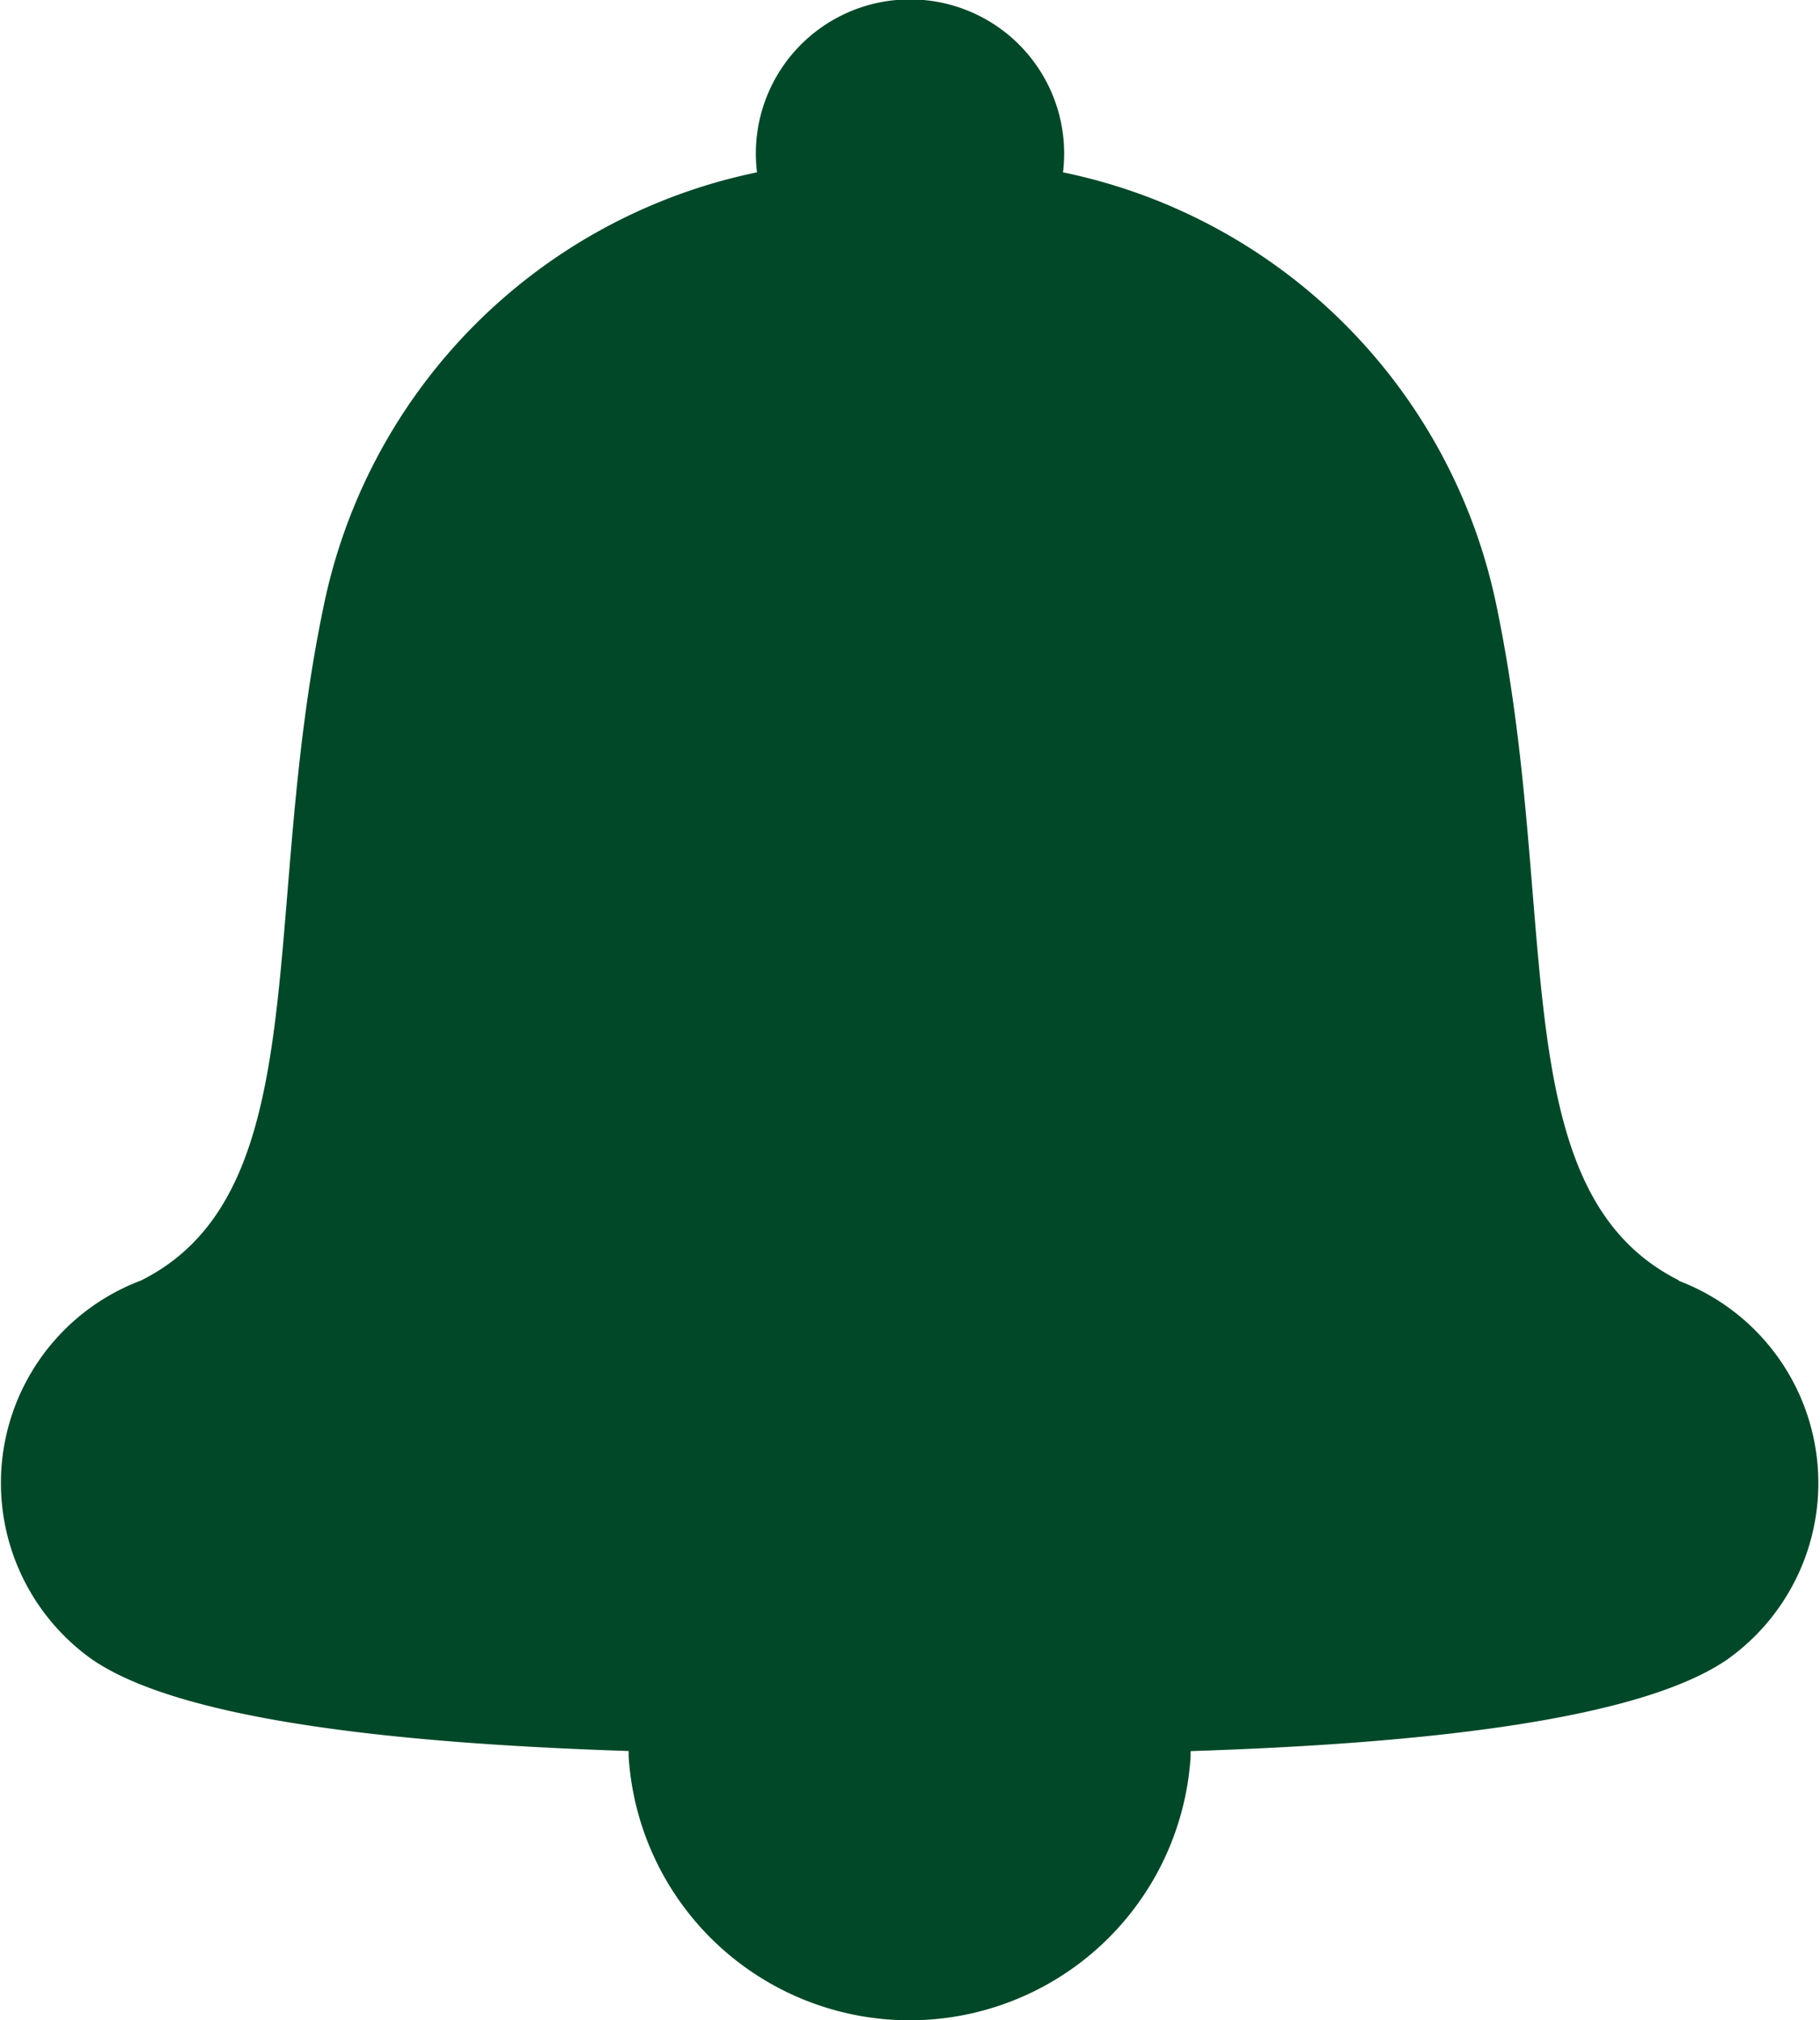 <svg height="19.317" viewBox="0 0 17.402 19.317" width="17.402" xmlns="http://www.w3.org/2000/svg"><path d="m16.056 12.245c-1.7-.849-1.127-3.5-1.752-6.475a5.33 5.33 0 0 0 -4.14-4.122 1.474 1.474 0 1 0 -2.926 0 5.33 5.33 0 0 0 -4.138 4.122c-.626 2.971-.055 5.626-1.752 6.475a2.069 2.069 0 0 0 -.468 3.623c.885.609 3.1.81 5.131.876v.055a2.692 2.692 0 0 0 5.373 0v.001-.055c2.034-.066 4.246-.267 5.131-.876a2.069 2.069 0 0 0 -.468-3.623" fill="#004828"/></svg>